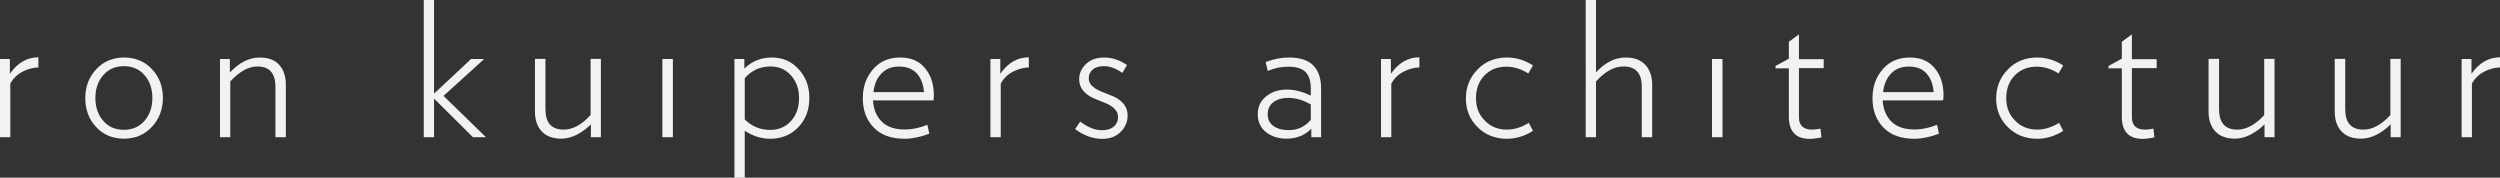 <?xml version="1.0" encoding="UTF-8"?>
<svg id="Layer_1" data-name="Layer 1" xmlns="http://www.w3.org/2000/svg" viewBox="0 0 240.35 17.08">
  <rect x="0" y="0" width="240.35" height="17.08" fill="#333333" stroke="none"/>
  <defs>
    <style>
      .cls-1 {
        fill: #f2f2f2;
      }
    </style>
  </defs>
  <path class="cls-1" d="M3.69,6.48c-.55.02-1.07.17-1.56.43-.49.26-.87.64-1.14,1.13v5.15h-.99v-7.52h.95v1.42c.74-1.06,1.66-1.58,2.74-1.58v.97Z"/>
  <path class="cls-1" d="M15.66,9.41c0,1.1-.35,2.03-1.06,2.79-.71.76-1.6,1.13-2.68,1.13s-1.99-.37-2.68-1.12c-.7-.75-1.04-1.68-1.04-2.78s.35-2.02,1.05-2.77c.7-.76,1.6-1.13,2.69-1.13s1.97.38,2.67,1.12,1.05,1.67,1.05,2.76ZM14.65,9.43c0-.9-.25-1.63-.76-2.21s-1.16-.86-1.98-.86-1.48.29-1.98.86-.76,1.31-.76,2.2.25,1.62.76,2.2c.5.58,1.16.86,1.98.86s1.48-.29,1.98-.86c.5-.58.76-1.31.76-2.2Z"/>
  <path class="cls-1" d="M27.49,13.19h-1.01v-4.84c0-1.31-.58-1.96-1.73-1.96-.86,0-1.73.48-2.61,1.44v5.36h-.99v-7.52h.95v1.3c.9-.96,1.86-1.44,2.88-1.44.83,0,1.45.24,1.87.71.42.47.63,1.11.63,1.9v5.06Z"/>
  <path class="cls-1" d="M46.73,13.19h-1.26l-3.74-3.71v3.71h-.99V0h.99v9l3.56-3.33h1.26l-3.91,3.55,4.09,3.98Z"/>
  <path class="cls-1" d="M57.76,13.19h-.95v-1.24c-.37.38-.81.71-1.32.98-.51.27-1.02.4-1.52.4-.84,0-1.47-.24-1.9-.71-.43-.47-.64-1.11-.64-1.9v-5.06h1.01v4.84c0,1.31.58,1.96,1.75,1.96.88,0,1.74-.47,2.59-1.4v-5.4h.99v7.52Z"/>
  <path class="cls-1" d="M64.69,13.19h-1.01v-7.52h1.01v7.52Z"/>
  <path class="cls-1" d="M77.81,9.41c0,1.14-.35,2.08-1.06,2.82s-1.61,1.11-2.7,1.11c-.86,0-1.68-.26-2.45-.77v4.52h-.99V5.67h.95v.92c.73-.71,1.61-1.06,2.65-1.06s1.88.37,2.56,1.11c.69.74,1.04,1.66,1.04,2.78ZM76.82,9.43c0-.88-.26-1.6-.77-2.18-.52-.58-1.18-.86-1.98-.86-1,0-1.82.38-2.47,1.13v3.96c.67.67,1.49,1.01,2.45,1.01.8,0,1.47-.28,1.99-.85s.78-1.3.78-2.21Z"/>
  <path class="cls-1" d="M89.78,9.16c0,.2-.01.37-.04.49h-5.81c.05.85.33,1.53.84,2.04.51.51,1.26.76,2.24.76.67,0,1.39-.15,2.14-.45.01.04.02.08.04.14.01.06.03.15.06.28.03.13.05.22.06.3l.04.13c-.85.32-1.65.49-2.39.49-1.28,0-2.27-.36-2.97-1.09-.7-.73-1.04-1.66-1.04-2.8s.33-2.03.98-2.79c.65-.76,1.52-1.13,2.6-1.13s1.83.34,2.4,1.02c.57.68.85,1.55.85,2.62ZM83.97,8.86h4.86c-.05-.73-.27-1.33-.67-1.78s-.97-.68-1.71-.68-1.28.22-1.71.67c-.43.44-.69,1.04-.77,1.8Z"/>
  <path class="cls-1" d="M98.91,6.48c-.55.02-1.07.17-1.56.43-.49.26-.87.64-1.14,1.13v5.15h-.99v-7.52h.95v1.42c.74-1.06,1.66-1.58,2.74-1.58v.97Z"/>
  <path class="cls-1" d="M108.41,11.11c0,.61-.23,1.14-.68,1.58-.45.44-1.03.66-1.74.66-.91,0-1.79-.31-2.63-.94l.49-.72c.72.55,1.42.83,2.11.83.48,0,.85-.12,1.12-.35.27-.23.41-.54.41-.93,0-.32-.13-.6-.39-.83-.26-.23-.57-.41-.94-.55s-.73-.29-1.09-.45-.67-.39-.93-.69c-.26-.3-.39-.67-.39-1.1,0-.56.22-1.05.66-1.47s1.02-.62,1.76-.62,1.47.24,2.18.72l-.45.76c-.61-.43-1.19-.65-1.75-.65-.48,0-.85.11-1.1.33s-.38.5-.38.84c0,.31.13.58.39.79.26.22.57.39.94.53s.73.29,1.09.44c.36.16.67.39.93.69.26.31.39.68.39,1.12Z"/>
  <path class="cls-1" d="M127.01,13.19h-.94v-.81c-.64.64-1.43.95-2.38.95-.79,0-1.45-.21-1.98-.63-.53-.42-.79-1-.79-1.73s.27-1.26.8-1.7c.53-.44,1.2-.66,2.01-.66.71,0,1.47.19,2.29.58v-.68c0-.72-.17-1.25-.51-1.59-.34-.34-.9-.51-1.67-.51-.67,0-1.33.14-1.96.41l-.2-.86c.78-.29,1.54-.43,2.27-.43,2.04,0,3.06,1,3.06,2.99v4.68ZM126.02,11.52v-1.48c-.74-.42-1.46-.63-2.16-.63-.59,0-1.07.14-1.43.41-.37.27-.55.66-.55,1.16s.18.87.54,1.13c.36.26.85.4,1.48.4.86,0,1.57-.33,2.12-.99Z"/>
  <path class="cls-1" d="M136.46,6.48c-.55.02-1.07.17-1.56.43-.49.26-.87.64-1.14,1.13v5.15h-.99v-7.52h.95v1.42c.74-1.06,1.66-1.58,2.74-1.58v.97Z"/>
  <path class="cls-1" d="M147.38,12.58c-.79.5-1.63.76-2.5.76-1.14,0-2.08-.37-2.83-1.12s-1.12-1.66-1.12-2.75.37-2.02,1.12-2.79c.74-.77,1.69-1.15,2.83-1.15.88,0,1.71.25,2.5.76l-.45.77c-.68-.43-1.39-.65-2.11-.65-.85,0-1.55.28-2.1.84-.55.56-.82,1.29-.82,2.19s.29,1.6.86,2.17c.57.57,1.27.85,2.1.85.72,0,1.43-.22,2.12-.65l.4.77Z"/>
  <path class="cls-1" d="M158.85,13.19h-1.01v-4.84c0-1.31-.58-1.96-1.75-1.96-.91,0-1.79.48-2.65,1.44v5.36h-.99V0h.99v6.95c.89-.95,1.84-1.42,2.84-1.42.84,0,1.48.24,1.91.71.43.47.65,1.11.65,1.9v5.06Z"/>
  <path class="cls-1" d="M165.6,13.19h-1.01v-7.52h1.01v7.52Z"/>
  <path class="cls-1" d="M175.33,6.55h-2.38v4.72c0,.79.42,1.19,1.26,1.19.24,0,.51-.03.81-.09l.09.85c-.47.08-.85.13-1.13.13-1.33,0-2-.71-2-2.14v-4.64h-1.28v-.23l1.28-.7v-1.62l.97-.72v2.39h2.38v.88Z"/>
  <path class="cls-1" d="M186.85,9.16c0,.2-.01.37-.04.49h-5.81c.05.85.33,1.53.84,2.04s1.26.76,2.24.76c.67,0,1.39-.15,2.14-.45.01.04.02.08.04.14.01.06.03.15.06.28.03.13.05.22.06.3l.04.13c-.85.32-1.65.49-2.39.49-1.28,0-2.27-.36-2.97-1.09-.7-.73-1.04-1.66-1.04-2.8s.33-2.03.98-2.79c.65-.76,1.52-1.13,2.6-1.13s1.83.34,2.4,1.02c.57.68.85,1.55.85,2.62ZM181.04,8.86h4.86c-.05-.73-.27-1.33-.67-1.78-.4-.46-.97-.68-1.71-.68s-1.28.22-1.71.67c-.43.44-.69,1.04-.77,1.8Z"/>
  <path class="cls-1" d="M198.36,12.58c-.79.5-1.63.76-2.5.76-1.14,0-2.08-.37-2.83-1.12s-1.12-1.66-1.12-2.75.37-2.02,1.12-2.79c.74-.77,1.69-1.15,2.83-1.15.88,0,1.71.25,2.5.76l-.45.77c-.68-.43-1.39-.65-2.11-.65-.85,0-1.55.28-2.1.84-.55.56-.82,1.29-.82,2.19s.29,1.6.86,2.17c.57.57,1.27.85,2.1.85.72,0,1.43-.22,2.12-.65l.4.77Z"/>
  <path class="cls-1" d="M207.34,6.55h-2.38v4.72c0,.79.42,1.19,1.26,1.19.24,0,.51-.03.81-.09l.09.85c-.47.08-.85.13-1.13.13-1.33,0-2-.71-2-2.14v-4.64h-1.28v-.23l1.28-.7v-1.62l.97-.72v2.39h2.38v.88Z"/>
  <path class="cls-1" d="M218.66,13.19h-.95v-1.24c-.37.38-.81.71-1.32.98-.51.27-1.02.4-1.52.4-.84,0-1.47-.24-1.9-.71-.43-.47-.64-1.11-.64-1.9v-5.06h1.01v4.84c0,1.31.58,1.96,1.75,1.96.88,0,1.74-.47,2.59-1.4v-5.4h.99v7.52Z"/>
  <path class="cls-1" d="M230.79,13.19h-.95v-1.24c-.37.38-.81.71-1.32.98-.51.27-1.02.4-1.52.4-.84,0-1.47-.24-1.9-.71-.43-.47-.64-1.11-.64-1.9v-5.06h1.01v4.84c0,1.31.58,1.96,1.75,1.96.88,0,1.74-.47,2.59-1.4v-5.4h.99v7.52Z"/>
  <path class="cls-1" d="M240.35,6.48c-.55.02-1.07.17-1.56.43-.49.26-.87.64-1.14,1.13v5.15h-.99v-7.52h.95v1.42c.74-1.06,1.66-1.58,2.74-1.58v.97Z"/>
</svg>